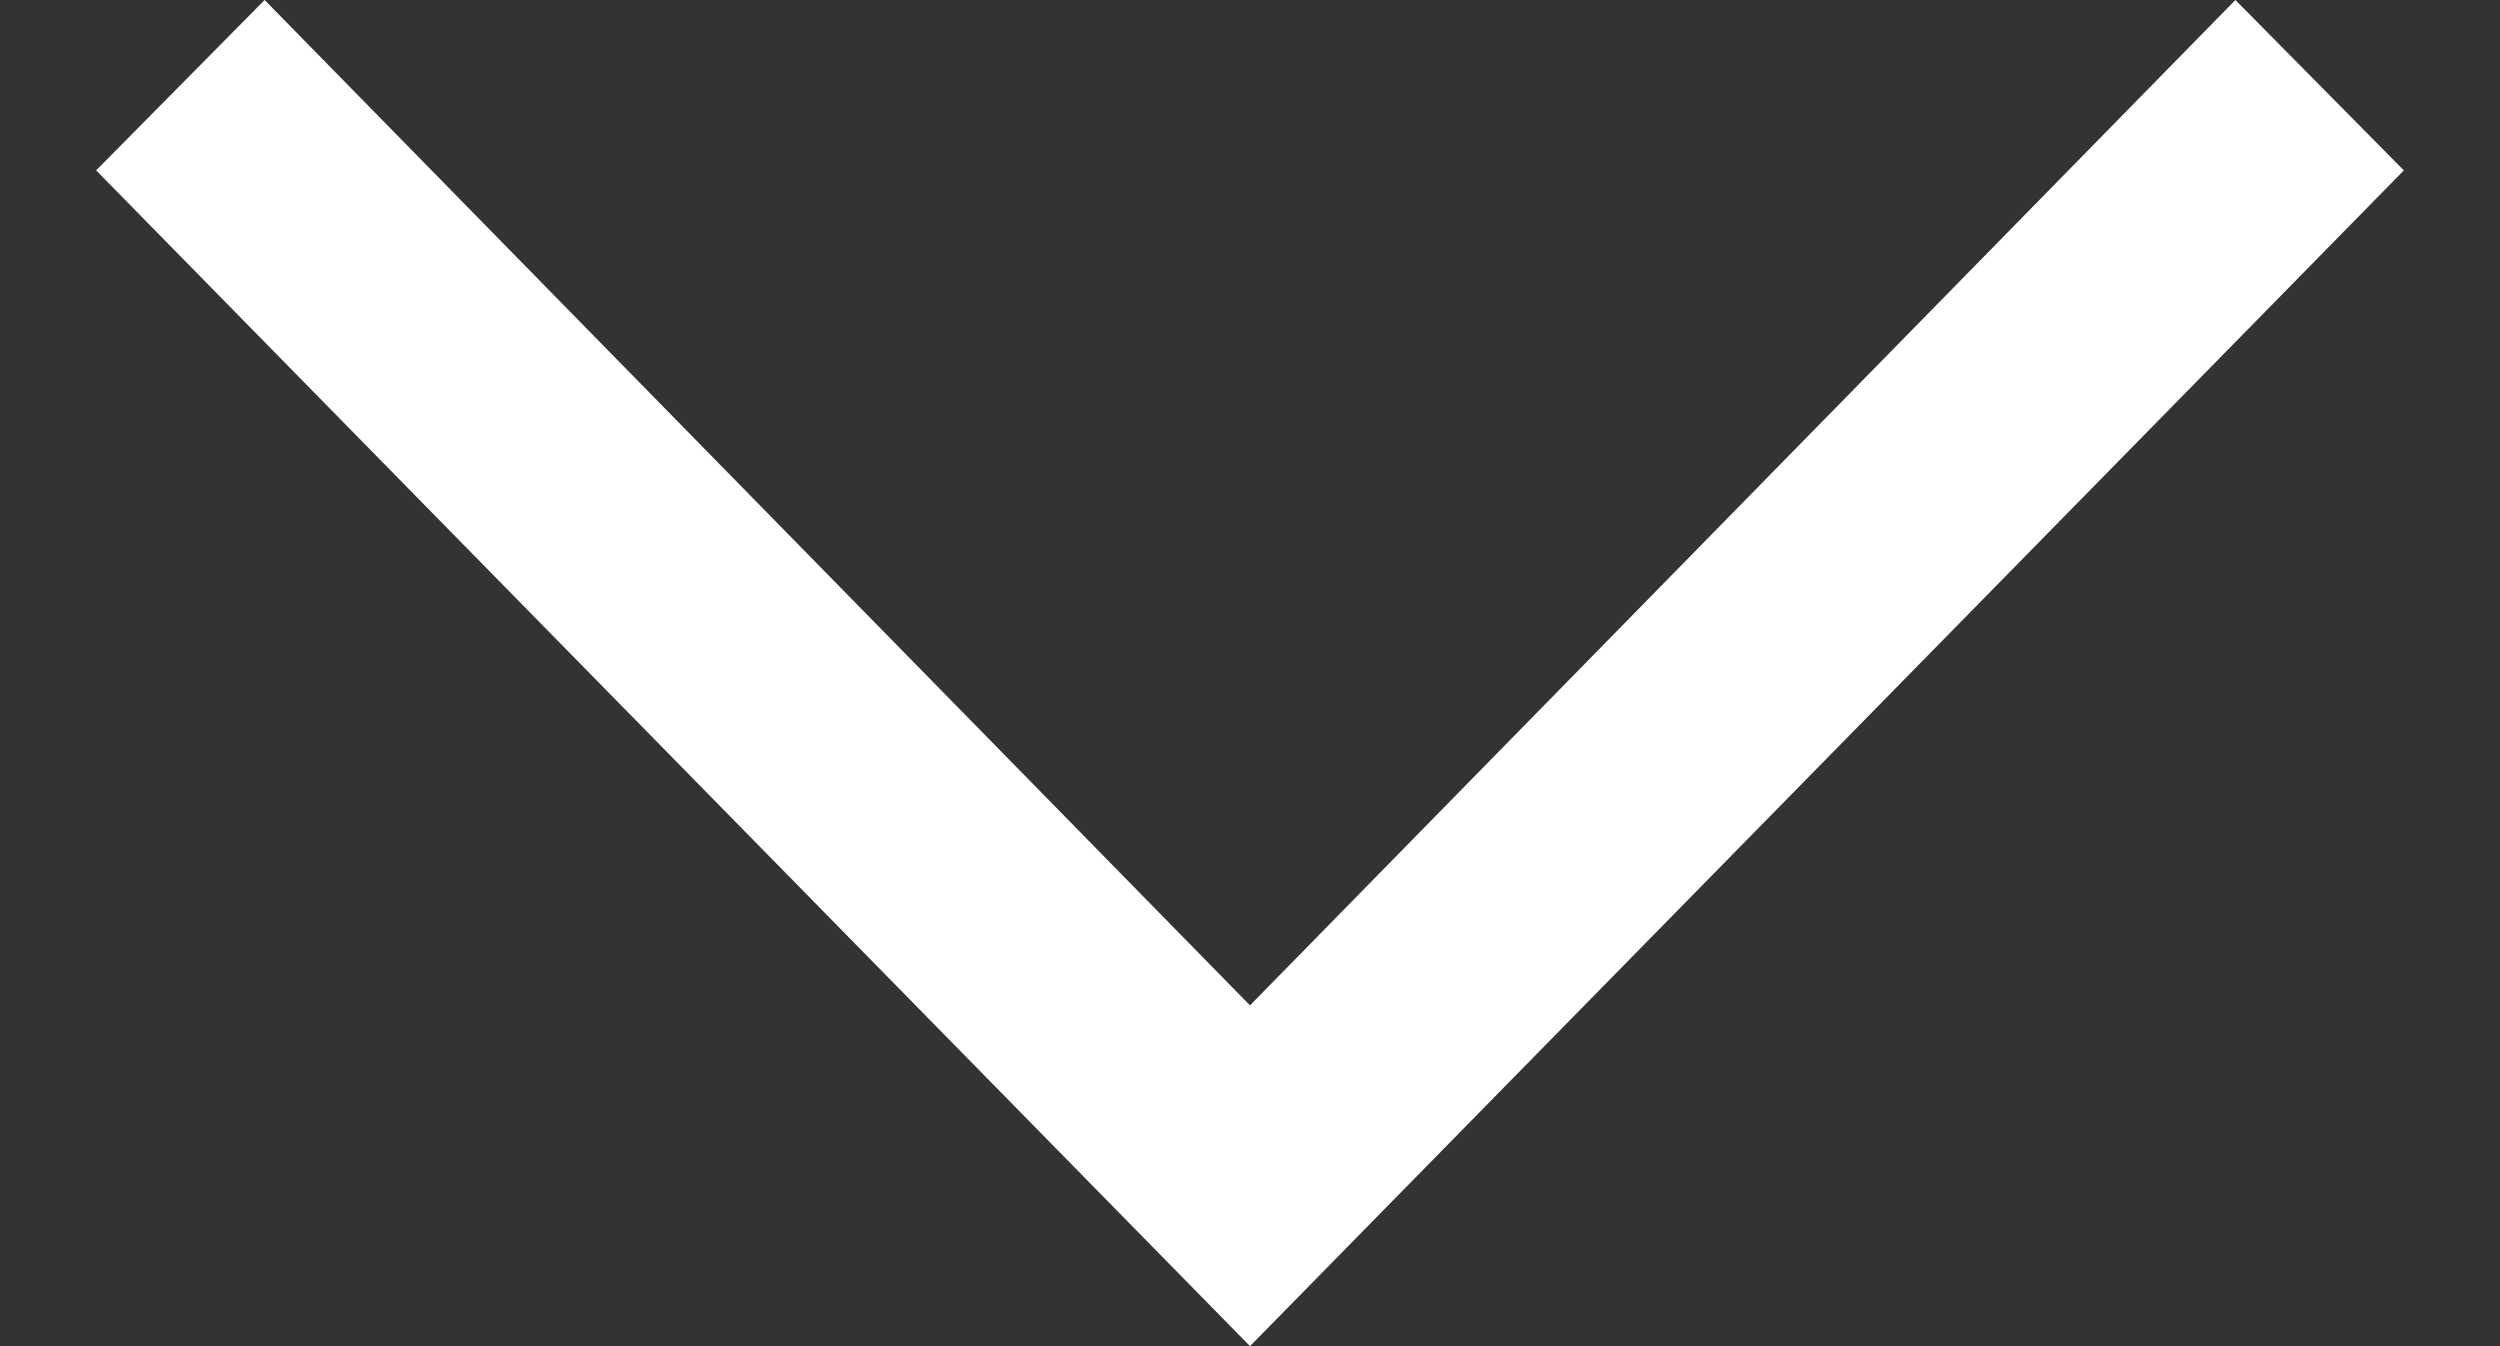 <svg width="13" height="7" viewBox="0 0 13 7" fill="none" xmlns="http://www.w3.org/2000/svg">
<rect x="0" y="0" width="13" height="7" fill="#333333" stroke="none"/>
<path d="M0.5 0.886L6.5 7L12.5 0.886L11.624 -1.19209e-07L6.5 5.228L1.376 -1.19209e-07L0.5 0.886Z" fill="white"/>
</svg>
